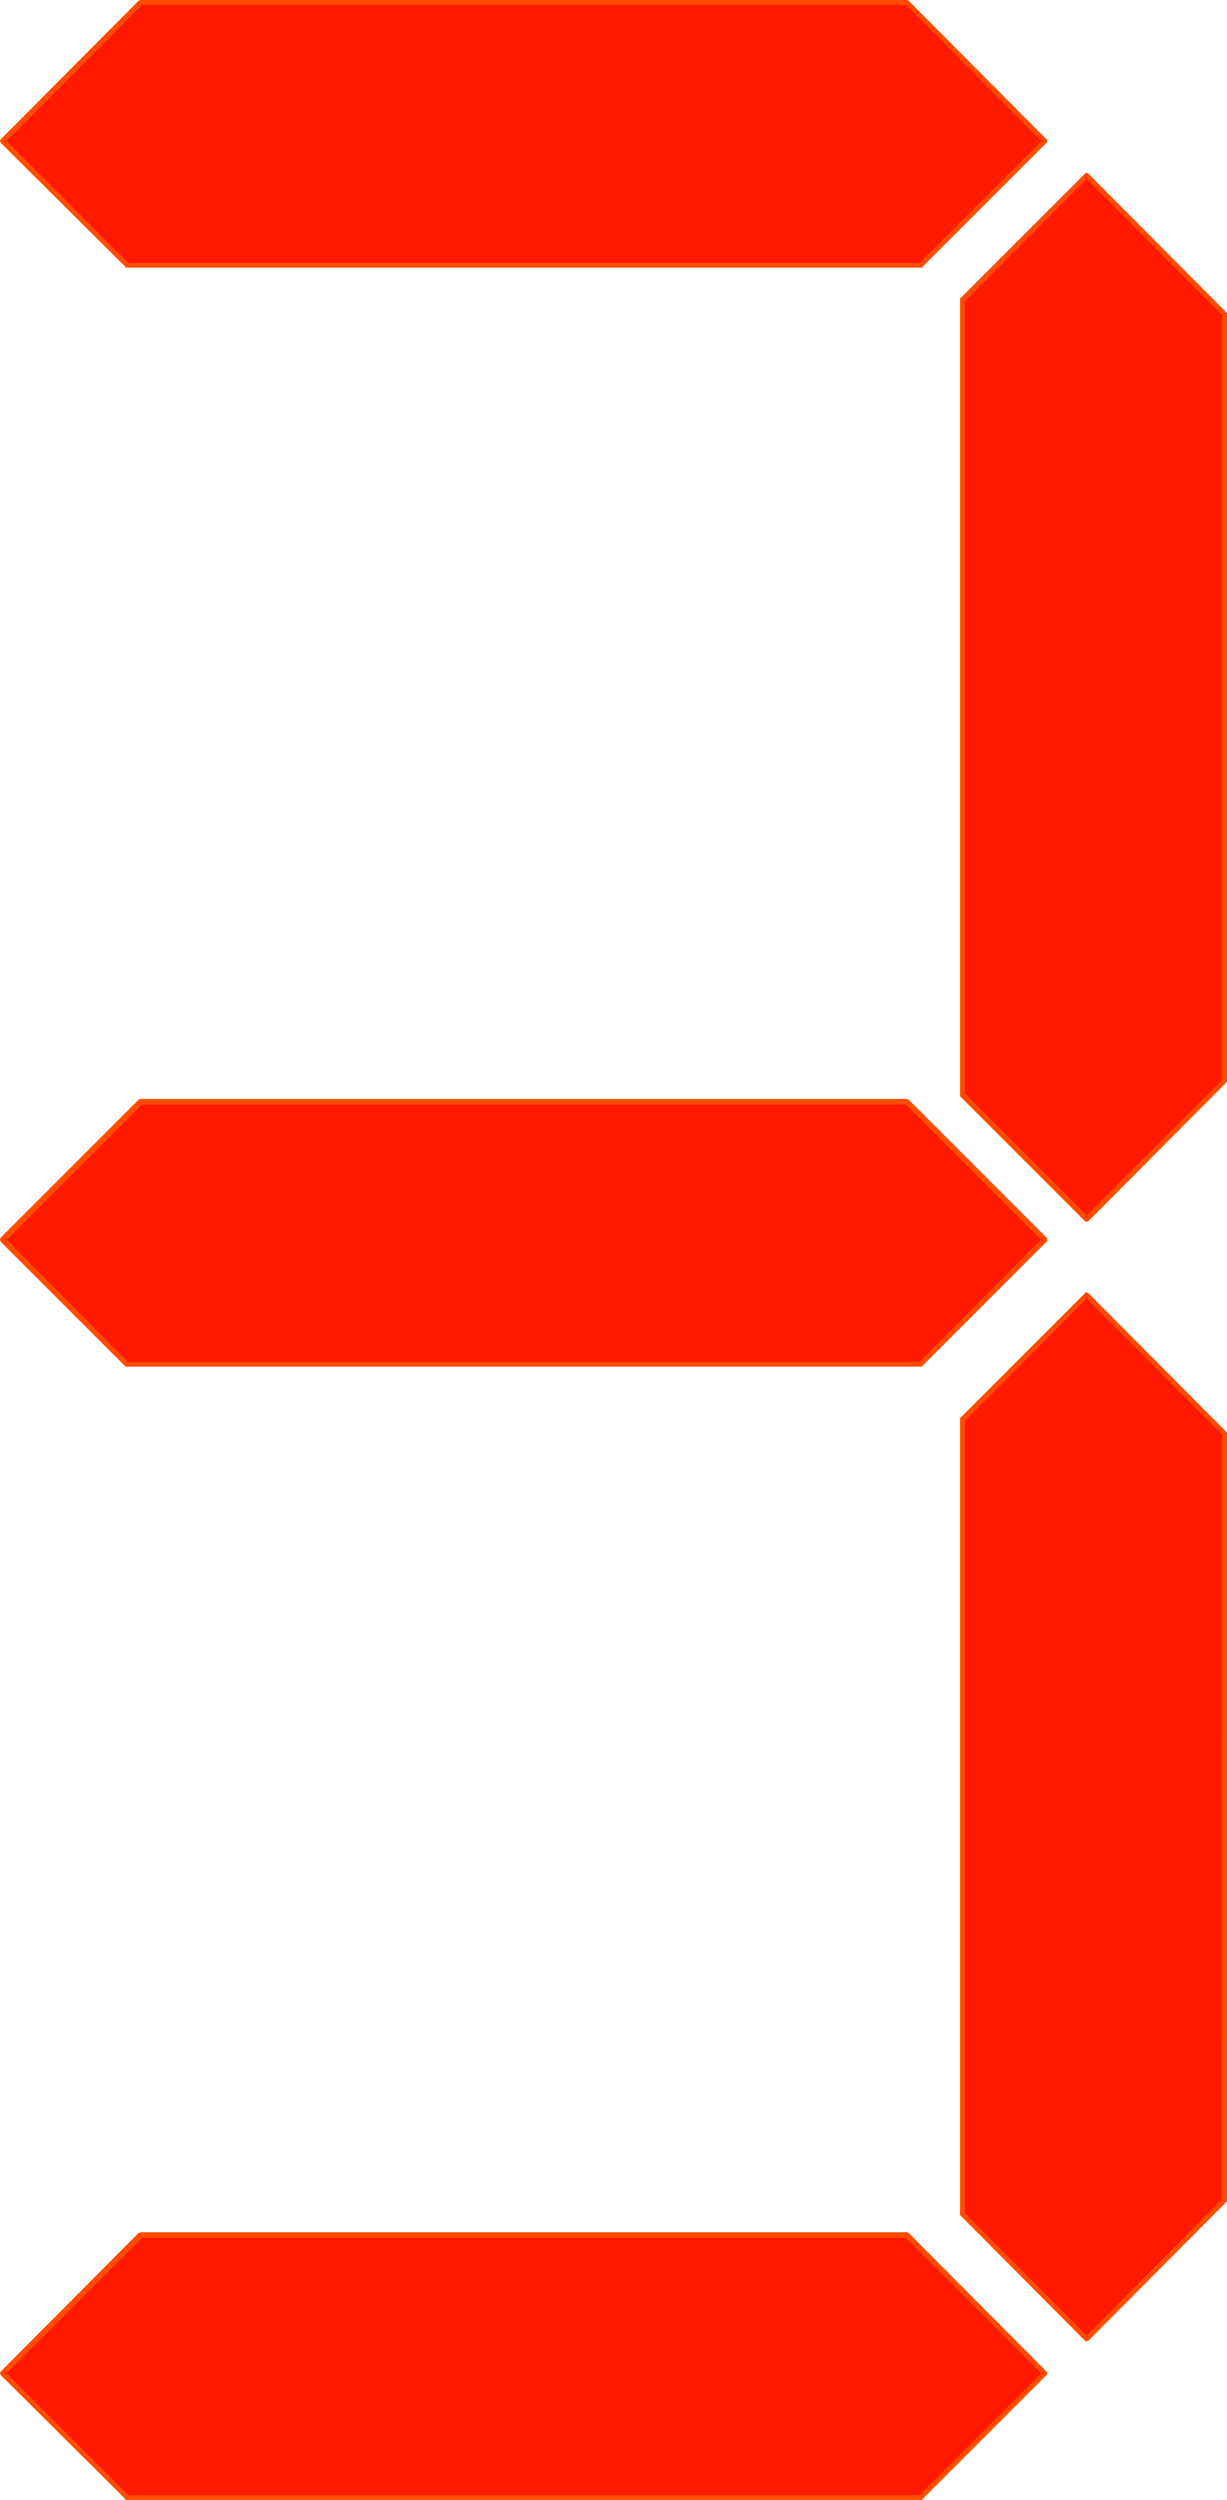 <?xml version="1.0" encoding="UTF-8" standalone="no"?>
<svg
   version="1.0"
   width="76.451mm"
   height="155.711mm"
   id="svg10"
   sodipodi:docname="Digital 3.wmf"
   xmlns:inkscape="http://www.inkscape.org/namespaces/inkscape"
   xmlns:sodipodi="http://sodipodi.sourceforge.net/DTD/sodipodi-0.dtd"
   xmlns="http://www.w3.org/2000/svg"
   xmlns:svg="http://www.w3.org/2000/svg">
  <sodipodi:namedview
     id="namedview10"
     pagecolor="#ffffff"
     bordercolor="#000000"
     borderopacity="0.25"
     inkscape:showpageshadow="2"
     inkscape:pageopacity="0.0"
     inkscape:pagecheckerboard="0"
     inkscape:deskcolor="#d1d1d1"
     inkscape:document-units="mm" />
  <defs
     id="defs1">
    <pattern
       id="WMFhbasepattern"
       patternUnits="userSpaceOnUse"
       width="6"
       height="6"
       x="0"
       y="0" />
  </defs>
  <path
     style="fill:#ff1900;fill-opacity:1;fill-rule:evenodd;stroke:none"
     d="m 288.304,254.344 -32.483,32.641 -29.251,-29.248 V 70.615 l 29.251,-29.248 32.483,32.48 z"
     id="path1" />
  <path
     style="fill:#ff4c00;fill-opacity:1;fill-rule:evenodd;stroke:none"
     d="m 287.819,254.344 0.162,-0.323 -32.483,32.48 h 0.808 l -29.251,-29.248 0.162,0.485 V 70.615 l -0.162,0.485 29.251,-29.41 h -0.808 l 32.483,32.641 -0.162,-0.485 V 254.344 h 1.131 V 73.847 73.686 v 0 l -0.162,-0.162 -32.483,-32.641 -0.162,-0.162 h -0.162 -0.162 -0.162 -0.162 v 0.162 l -29.251,29.248 -0.162,0.162 v 0.162 0.162 187.123 0.162 0.162 l 0.162,0.162 29.251,29.248 h 0.162 v 0.162 h 0.162 0.162 l 0.162,-0.162 h 0.162 l 32.483,-32.641 0.162,-0.162 v -0.162 -0.162 z"
     id="path2" />
  <path
     style="fill:#ff1900;fill-opacity:1;fill-rule:evenodd;stroke:none"
     d="m 213.481,259.354 32.644,32.48 -29.251,29.248 L 29.897,321.243 0.646,291.834 33.129,259.354 Z"
     id="path3" />
  <path
     style="fill:#ff4c00;fill-opacity:1;fill-rule:evenodd;stroke:none"
     d="m 213.481,260 -0.323,-0.162 32.483,32.48 v -0.97 l -29.251,29.41 0.485,-0.162 H 29.897 l 0.323,0.162 -29.089,-29.41 v 0.97 l 32.483,-32.48 -0.485,0.162 H 213.481 v -1.293 H 33.129 32.968 l -0.162,0.162 H 32.644 L 0.162,291.349 v 0.162 L 0,291.672 v 0.162 0.162 l 0.162,0.162 v 0.162 l 29.251,29.248 0.162,0.162 h 0.162 0.162 186.977 0.162 0.162 v -0.162 l 29.251,-29.248 0.162,-0.162 v -0.162 -0.162 -0.162 -0.162 l -0.162,-0.162 -32.483,-32.48 h -0.162 l -0.162,-0.162 h -0.162 z"
     id="path4" />
  <path
     style="fill:#ff1900;fill-opacity:1;fill-rule:evenodd;stroke:none"
     d="M 213.481,0.646 246.125,33.126 216.874,62.536 H 29.897 L 0.646,33.126 33.129,0.646 Z"
     id="path5" />
  <path
     style="fill:#ff4c00;fill-opacity:1;fill-rule:evenodd;stroke:none"
     d="M 213.481,1.131 213.158,0.97 245.64,33.611 v -0.808 l -29.251,29.248 0.485,-0.162 H 29.897 L 30.382,62.051 1.131,32.803 v 0.808 L 33.614,0.97 33.129,1.131 H 213.481 V 0 H 33.129 32.968 L 32.806,0.162 H 32.644 L 0.162,32.803 v 0.162 H 0 v 0.162 0.162 l 0.162,0.162 v 0.162 L 29.574,62.859 v 0.162 h 0.162 0.162 186.977 0.162 0.162 v -0.162 l 29.251,-29.248 0.162,-0.162 v -0.162 -0.162 -0.162 0 l -0.162,-0.162 -32.483,-32.641 h -0.162 L 213.642,0 h -0.162 z"
     id="path6" />
  <path
     style="fill:#ff1900;fill-opacity:1;fill-rule:evenodd;stroke:none"
     d="m 213.481,526.141 32.644,32.48 -29.251,29.41 L 29.897,587.868 0.646,558.62 33.129,526.141 Z"
     id="path7" />
  <path
     style="fill:#ff4c00;fill-opacity:1;fill-rule:evenodd;stroke:none"
     d="m 213.481,526.787 -0.323,-0.162 32.483,32.48 v -0.808 l -29.251,29.248 0.485,-0.162 H 29.897 l 0.485,0.162 -29.251,-29.248 v 0.808 l 32.483,-32.48 -0.485,0.162 H 213.481 v -1.293 H 33.129 32.968 l -0.162,0.162 h -0.162 l -32.483,32.641 v 0.162 H 0 v 0.162 0.162 l 0.162,0.162 v 0.162 L 29.574,588.353 v 0.162 h 0.162 0.162 186.977 0.162 0.162 v -0.162 l 29.251,-29.248 0.162,-0.162 v -0.162 -0.162 -0.162 0 l -0.162,-0.162 -32.483,-32.641 h -0.162 l -0.162,-0.162 h -0.162 z"
     id="path8" />
  <path
     style="fill:#ff1900;fill-opacity:1;fill-rule:evenodd;stroke:none"
     d="M 288.304,518.061 255.821,550.541 226.571,521.293 V 334.17 l 29.251,-29.248 32.483,32.48 z"
     id="path9" />
  <path
     style="fill:#ff4c00;fill-opacity:1;fill-rule:evenodd;stroke:none"
     d="m 287.658,518.061 0.162,-0.485 -32.321,32.641 h 0.808 l -29.251,-29.41 0.162,0.485 V 334.17 l -0.162,0.485 29.251,-29.41 h -0.808 l 32.483,32.641 -0.162,-0.485 -0.162,180.659 h 1.293 v -180.659 -0.162 0 l -0.162,-0.162 -32.483,-32.641 -0.162,-0.162 h -0.162 -0.162 -0.162 -0.162 v 0.162 l -29.251,29.248 -0.162,0.162 v 0.162 0.162 187.123 0.162 0 l 0.162,0.162 29.251,29.41 h 0.162 v 0.162 h 0.162 0.162 l 0.162,-0.162 h 0.162 l 32.483,-32.641 v 0 l 0.162,-0.162 v -0.162 z"
     id="path10" />
</svg>
